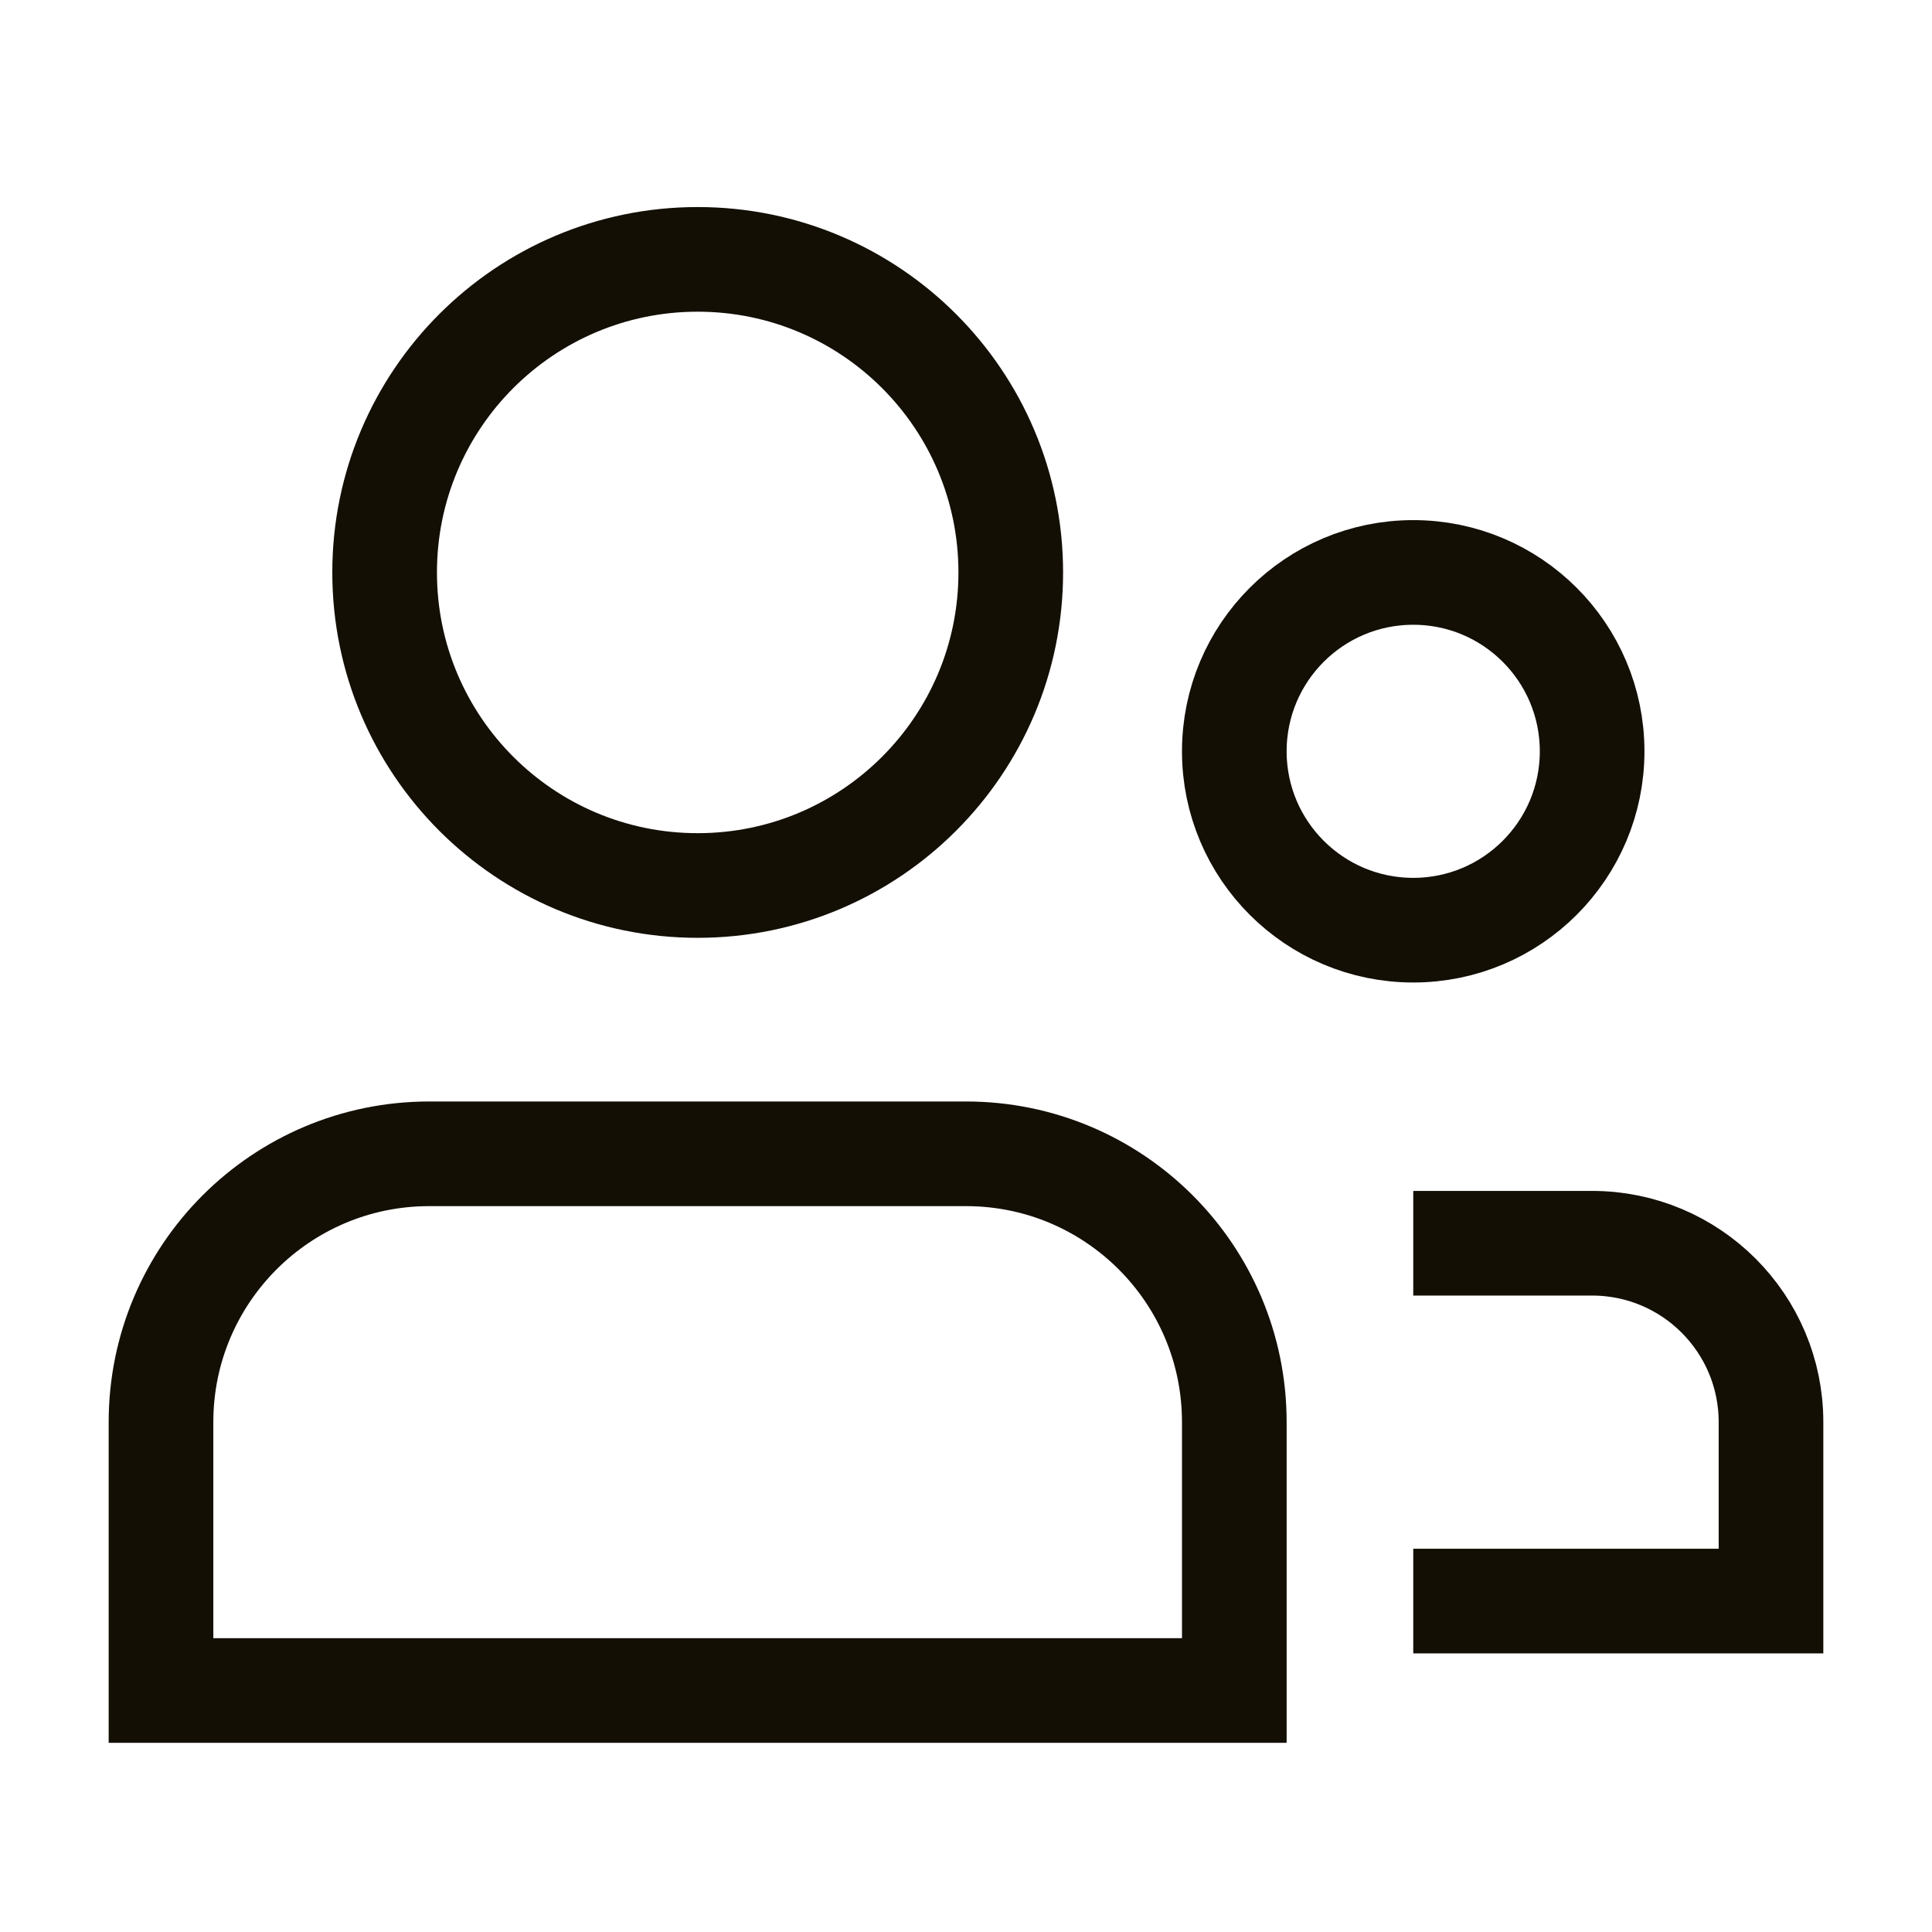 <?xml version="1.0" encoding="UTF-8"?>
<svg width="24px" height="24px" viewBox="0 0 24 24" version="1.1" xmlns="http://www.w3.org/2000/svg" xmlns:xlink="http://www.w3.org/1999/xlink">
    <title>图标/我的_未选中_6@2x</title>
    <g id="页面-1" stroke="none" stroke-width="1" fill="none" fill-rule="evenodd">
        <g id="切图汇总" transform="translate(-204, -272)">
            <g id="图标/我的-未选中" transform="translate(204, 272)">
                <rect id="矩形" x="0" y="0" width="24" height="24"></rect>
                <g id="编组" transform="translate(2, 3.222)" stroke="#130F05" stroke-width="1.3">
                    <path d="M6.667,7.778 C8.814,7.778 10.556,6.037 10.556,3.889 C10.556,1.741 8.814,0 6.667,0 C4.519,0 2.778,1.741 2.778,3.889 C2.778,6.037 4.519,7.778 6.667,7.778 Z" id="椭圆形"></path>
                    <path d="M15.556,8.333 C16.783,8.333 17.778,7.338 17.778,6.111 C17.778,4.884 16.783,3.889 15.556,3.889 C14.328,3.889 13.333,4.884 13.333,6.111 C13.333,7.338 14.328,8.333 15.556,8.333 Z" id="椭圆形"></path>
                    <path d="M0,14.444 C0,12.603 1.492,11.111 3.333,11.111 L10,11.111 C11.841,11.111 13.333,12.603 13.333,14.444 L13.333,17.778 L0,17.778 L0,14.444 Z M15.556,12.222 L17.778,12.222 C19.005,12.222 20,13.217 20,14.444 L20,16.667 L15.556,16.667" id="形状"></path>
                </g>
            </g>
        </g>
    </g>
</svg>